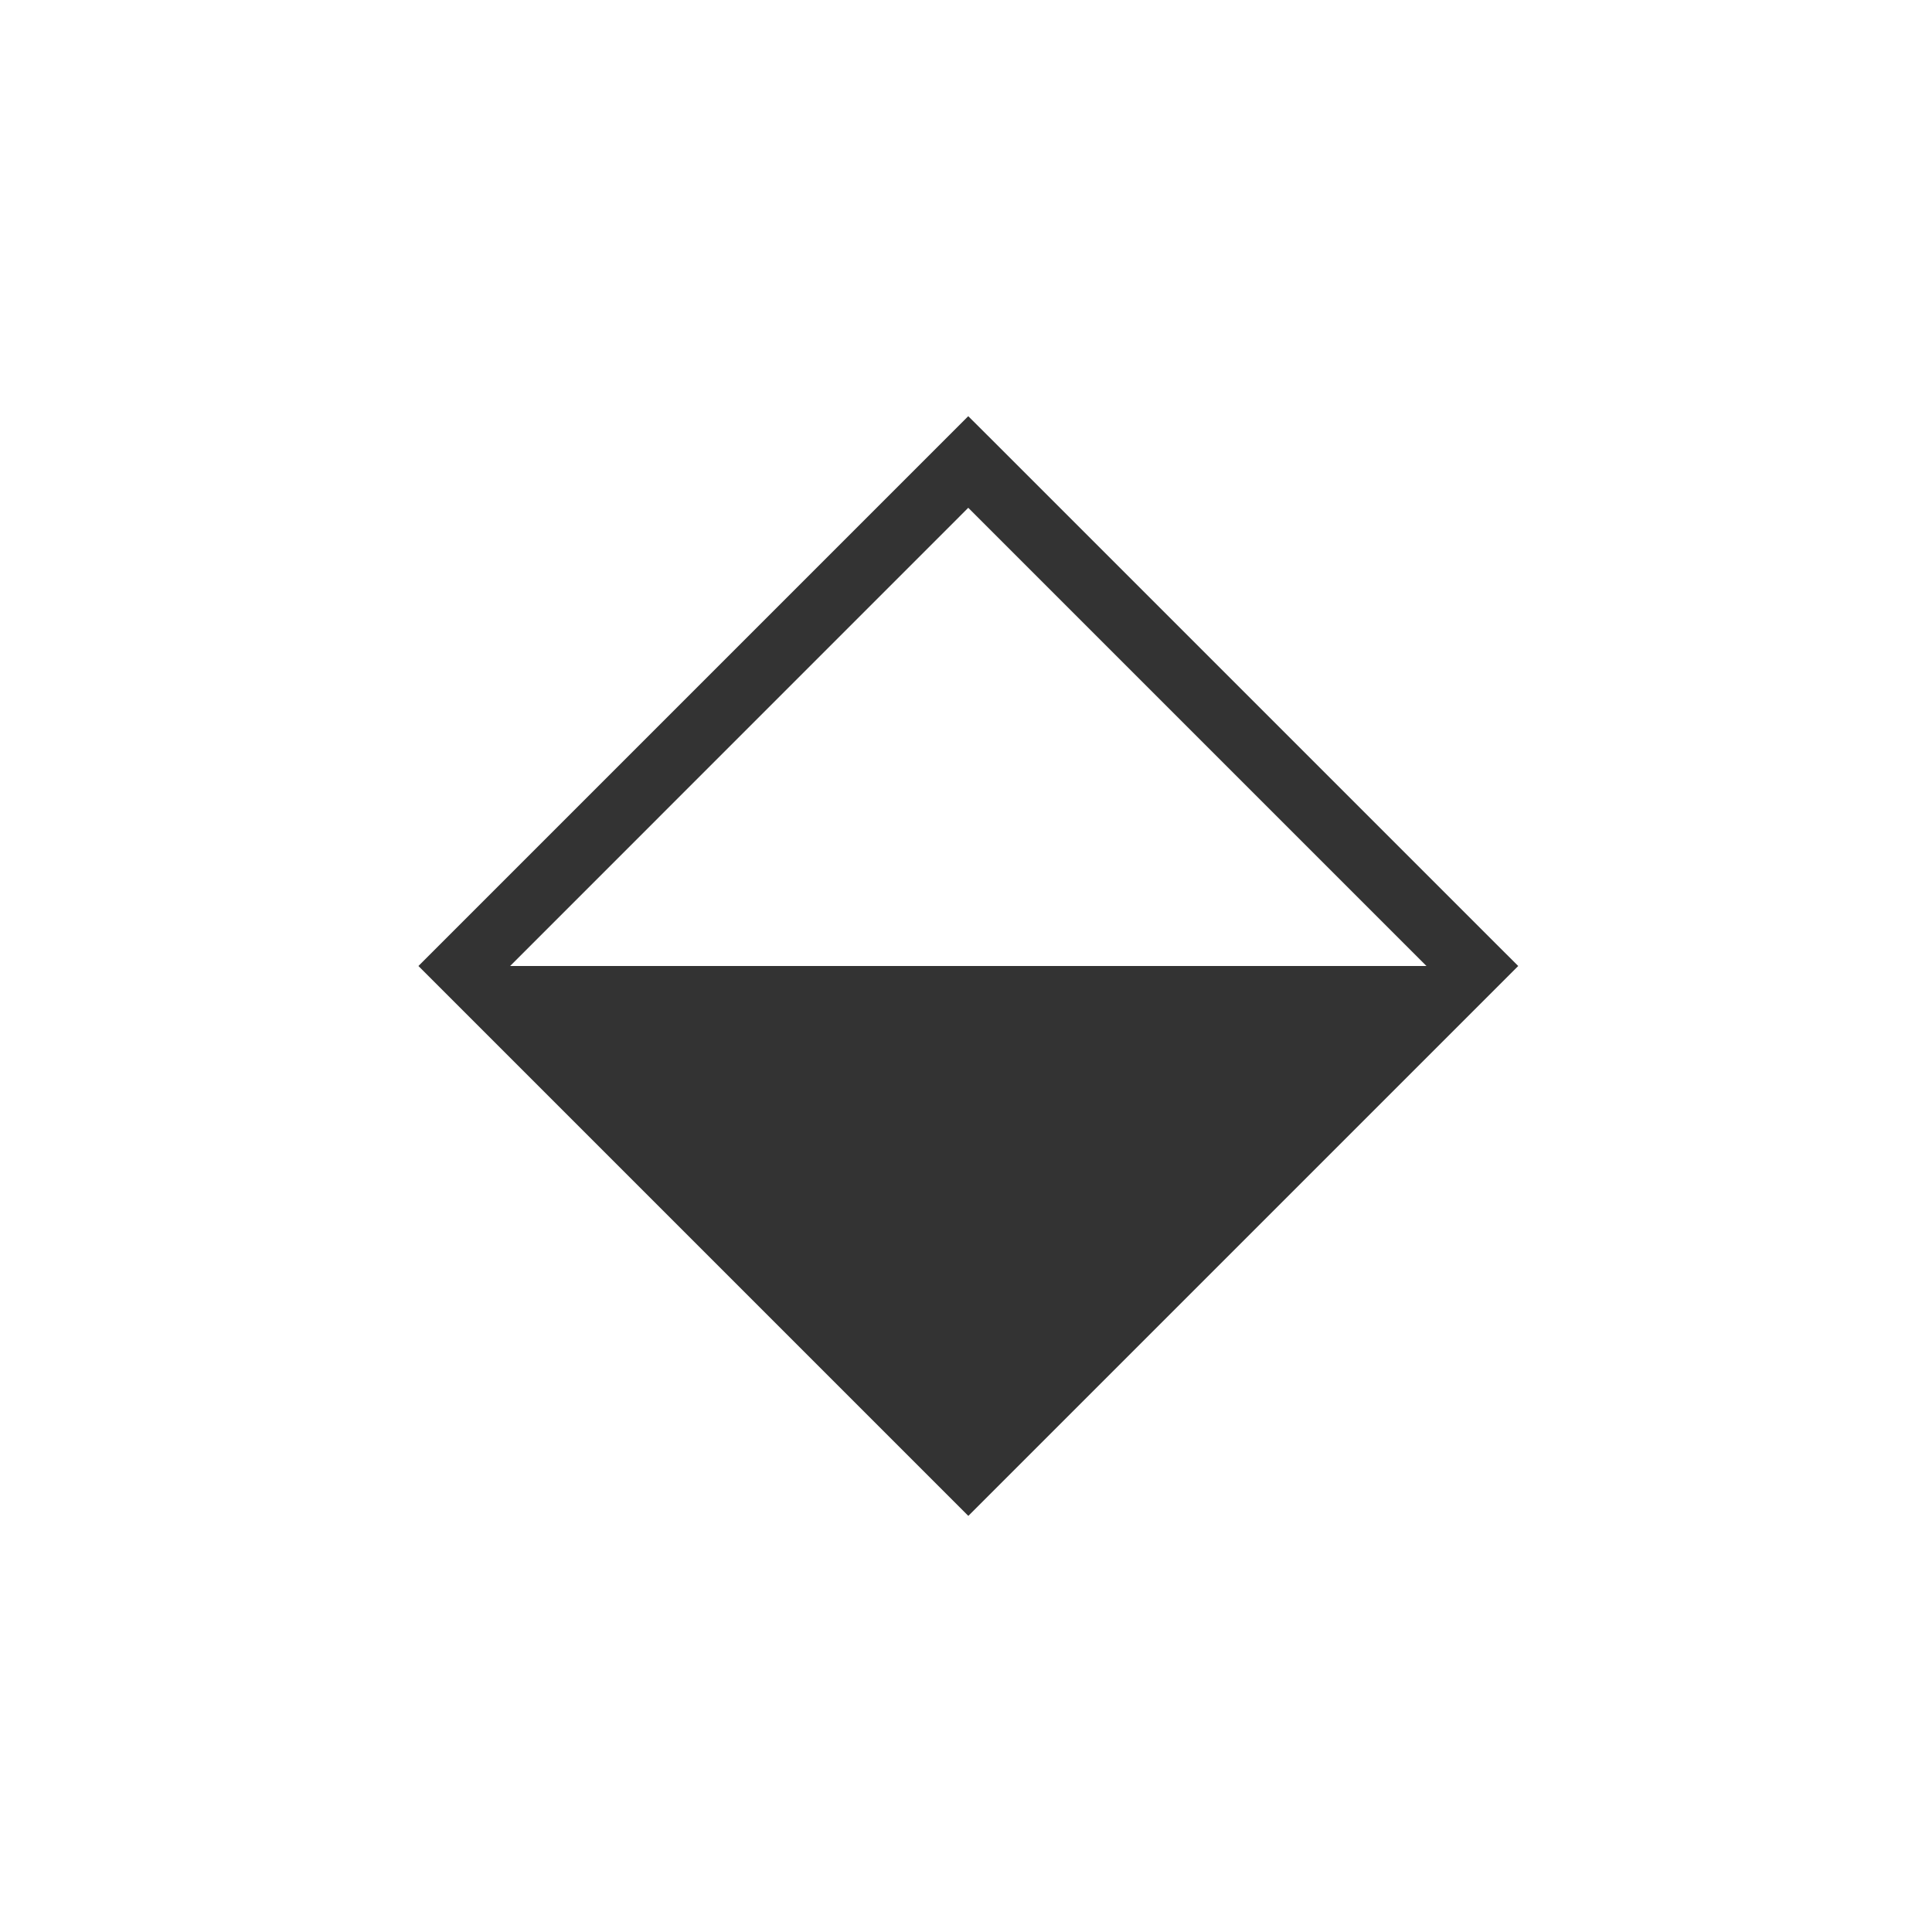 <?xml version="1.0" encoding="UTF-8" standalone="no"?>
<svg
   width="24"
   height="24"
   viewBox="0 0 24 24"
   fill="none"
   version="1.1"
   id="svg1"
   sodipodi:docname="color_Paint-bucket.svg"
   inkscape:version="1.3.2 (091e20e, 2023-11-25)"
   xmlns:inkscape="http://www.inkscape.org/namespaces/inkscape"
   xmlns:sodipodi="http://sodipodi.sourceforge.net/DTD/sodipodi-0.dtd"
   xmlns="http://www.w3.org/2000/svg"
   xmlns:svg="http://www.w3.org/2000/svg">
  <defs
     id="defs1" />
  <sodipodi:namedview
     id="namedview1"
     pagecolor="#ffffff"
     bordercolor="#000000"
     borderopacity="0.25"
     inkscape:showpageshadow="2"
     inkscape:pageopacity="0.0"
     inkscape:pagecheckerboard="0"
     inkscape:deskcolor="#d1d1d1"
     inkscape:zoom="22.958333"
     inkscape:cx="12"
     inkscape:cy="11.978221"
     inkscape:window-width="1408"
     inkscape:window-height="1027"
     inkscape:window-x="0"
     inkscape:window-y="25"
     inkscape:window-maximized="0"
     inkscape:current-layer="svg1" />
  <path
     fill-rule="evenodd"
     clip-rule="evenodd"
     d="m 5.483,11.715 -0.285,0.285 0.285,0.285 6.261,6.261 0.285,0.285 0.285,-0.285 6.261,-6.261 0.285,-0.285 L 18.574,11.715 12.313,5.454 12.028,5.17 11.744,5.454 Z m 0.854,0.285 H 17.72 L 12.028,6.308 Z"
     fill="#000000"
     fill-opacity="0.8"
     id="path1"
     style="stroke-width:0.805" />
</svg>
